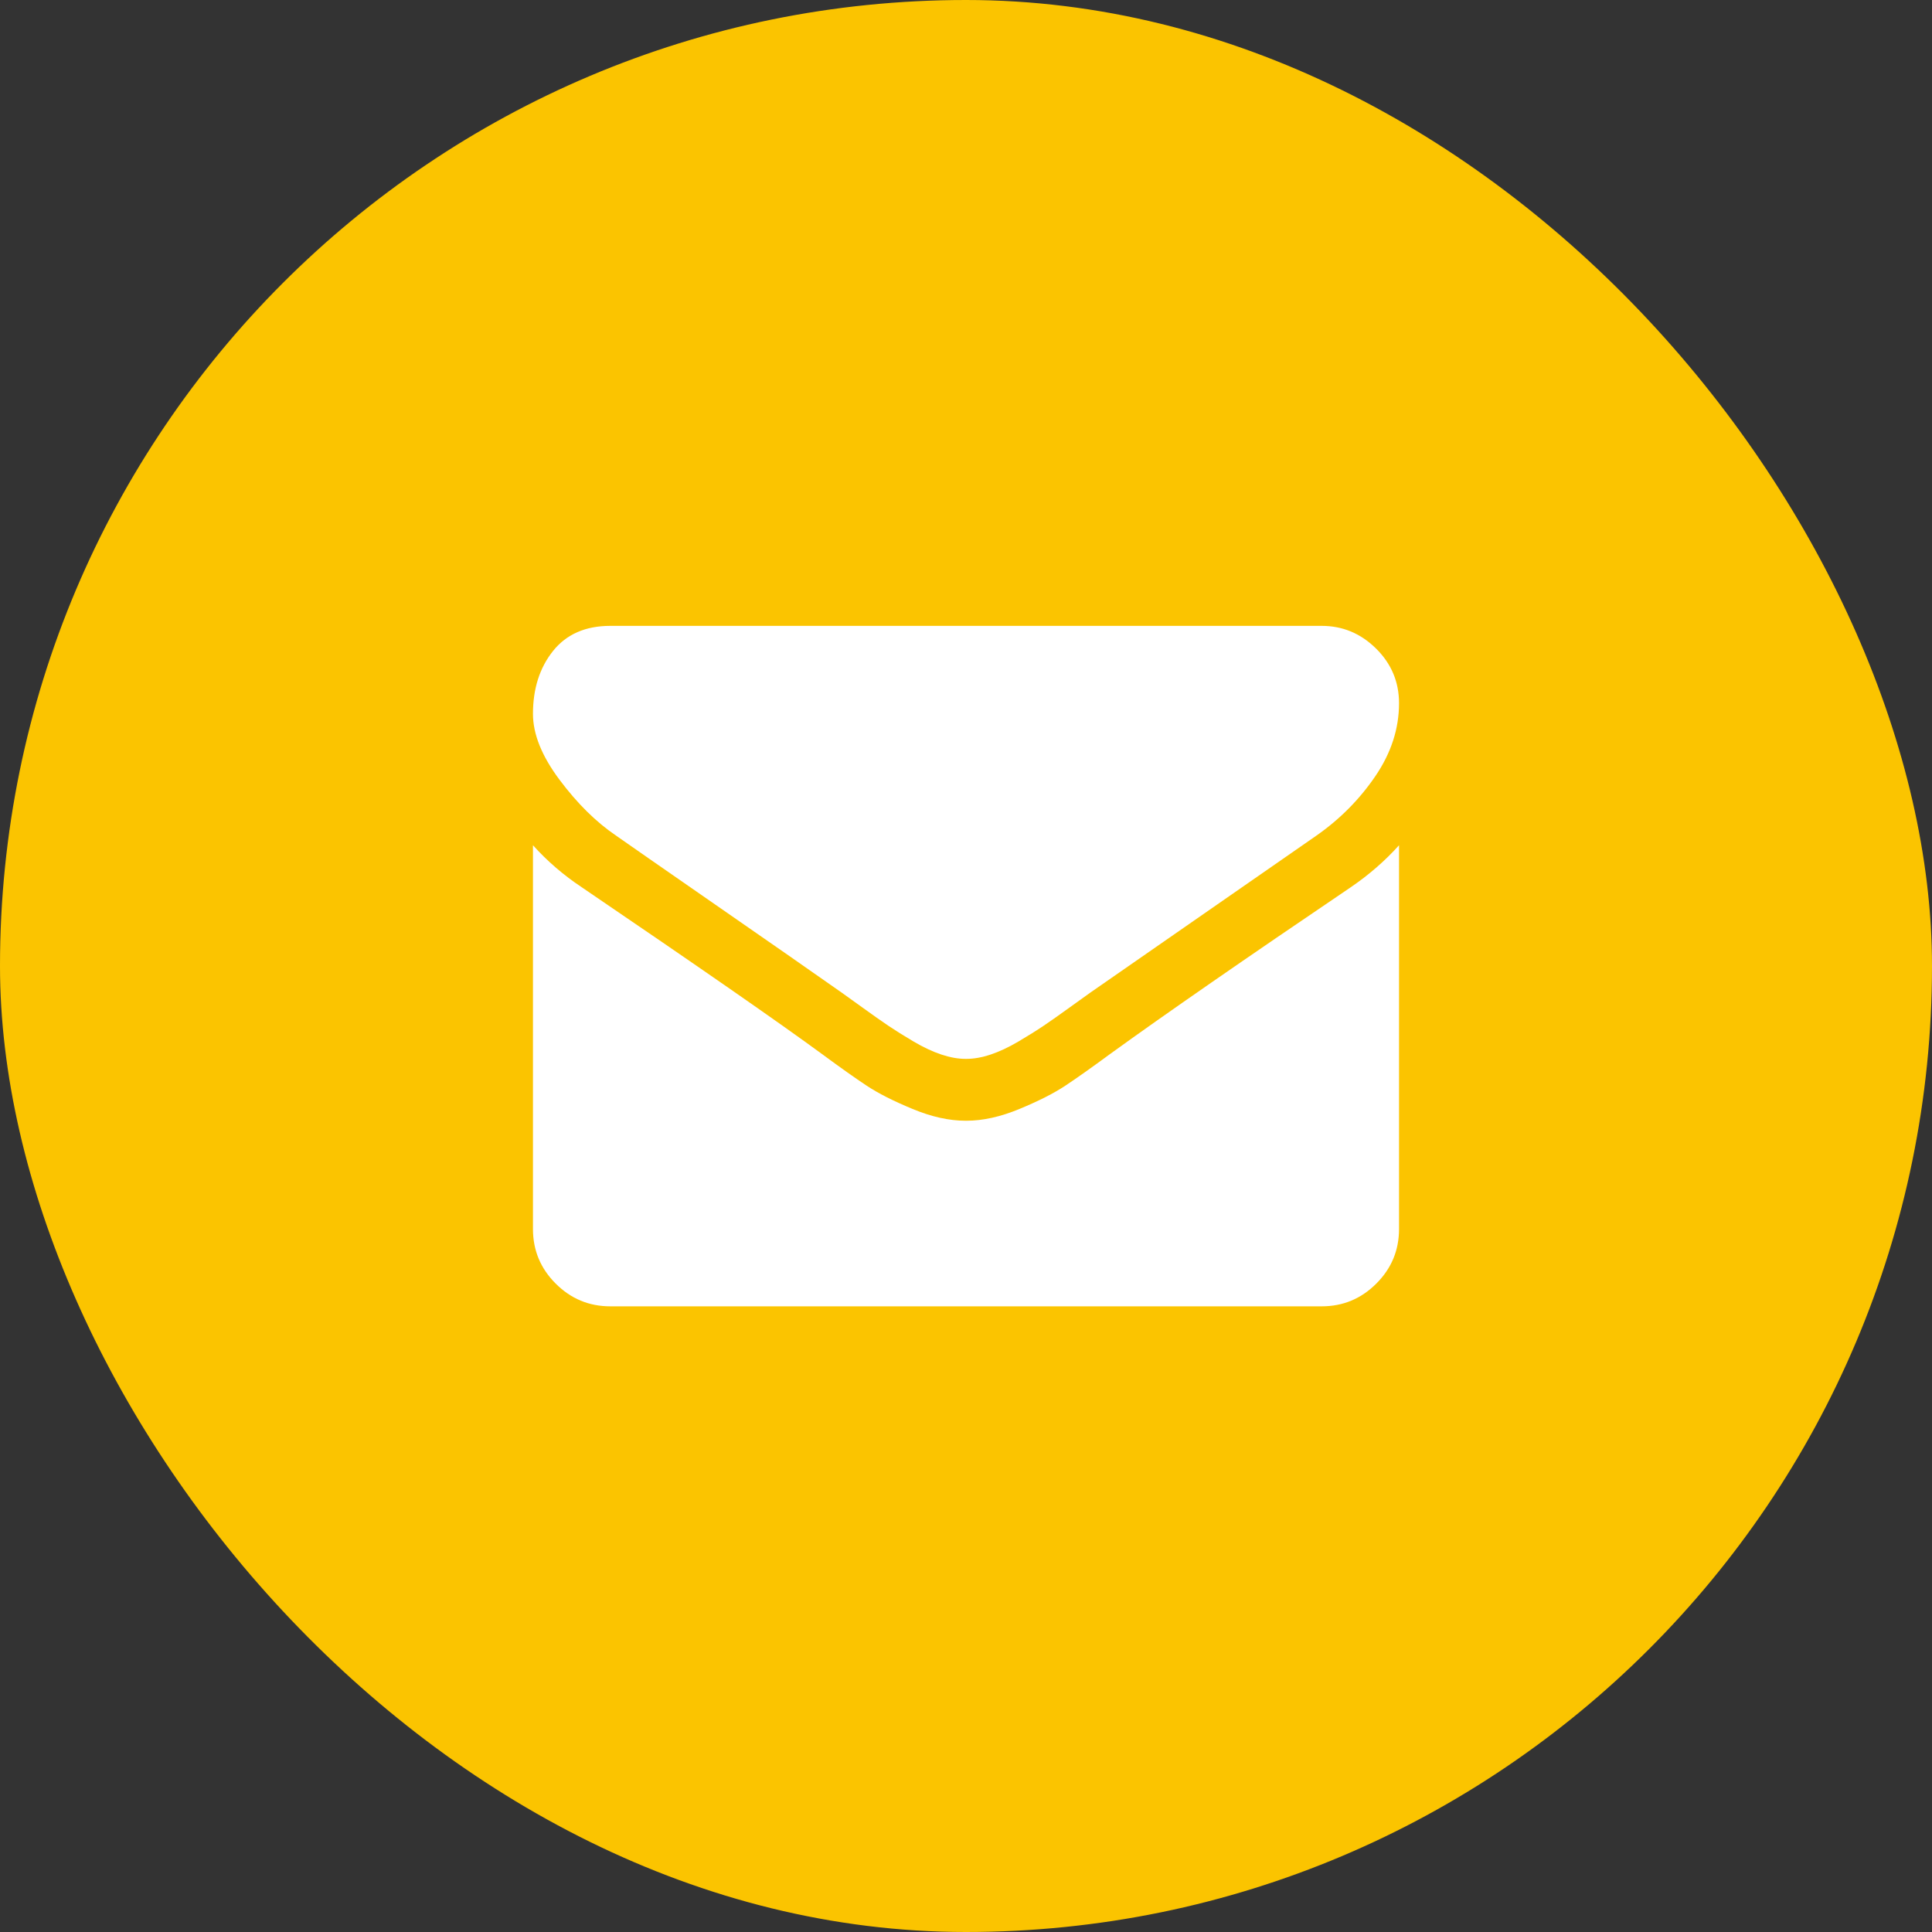 <svg xmlns="http://www.w3.org/2000/svg" width="58" height="58" viewBox="0 0 58 58" fill="none"><rect x="0" y="0" width="58" height="58" fill="#333333" stroke="none"/><rect width="58" height="58" rx="29" fill="#FBC400"></rect><g clip-path="url(#clip0_114_39)"><path d="M18.495 25.086C18.824 25.318 19.816 26.007 21.47 27.154C23.124 28.3 24.391 29.182 25.271 29.801C25.368 29.869 25.573 30.016 25.888 30.244C26.202 30.471 26.463 30.655 26.671 30.795C26.879 30.935 27.131 31.093 27.426 31.267C27.721 31.441 27.999 31.571 28.26 31.658C28.521 31.745 28.763 31.788 28.985 31.788H29H29.015C29.237 31.788 29.479 31.745 29.74 31.658C30.001 31.571 30.28 31.44 30.574 31.267C30.869 31.092 31.121 30.935 31.329 30.795C31.537 30.655 31.798 30.471 32.112 30.244C32.426 30.016 32.632 29.869 32.729 29.801C33.619 29.182 35.882 27.61 39.519 25.086C40.225 24.593 40.815 23.997 41.289 23.301C41.763 22.605 42 21.875 42 21.11C42 20.472 41.77 19.925 41.311 19.471C40.851 19.016 40.307 18.789 39.678 18.789H18.321C17.577 18.789 17.003 19.041 16.602 19.543C16.201 20.046 16 20.675 16 21.43C16 22.039 16.266 22.699 16.798 23.41C17.33 24.121 17.896 24.68 18.495 25.086Z" fill="white"></path><path d="M40.549 26.637C37.377 28.784 34.968 30.453 33.324 31.643C32.772 32.049 32.325 32.366 31.982 32.593C31.638 32.821 31.181 33.053 30.611 33.289C30.04 33.527 29.508 33.645 29.015 33.645H29H28.985C28.492 33.645 27.96 33.527 27.39 33.289C26.819 33.053 26.362 32.821 26.018 32.593C25.675 32.366 25.228 32.049 24.677 31.643C23.371 30.685 20.967 29.017 17.466 26.637C16.914 26.27 16.426 25.849 16 25.375V36.895C16 37.534 16.227 38.08 16.682 38.534C17.137 38.989 17.683 39.217 18.322 39.217H39.679C40.317 39.217 40.864 38.989 41.318 38.534C41.773 38.08 42 37.534 42 36.895V25.375C41.584 25.839 41.101 26.26 40.549 26.637Z" fill="white"></path></g><defs><clipPath id="clip0_114_39"><rect width="26" height="26" fill="white" transform="translate(16 16)"></rect></clipPath></defs></svg>